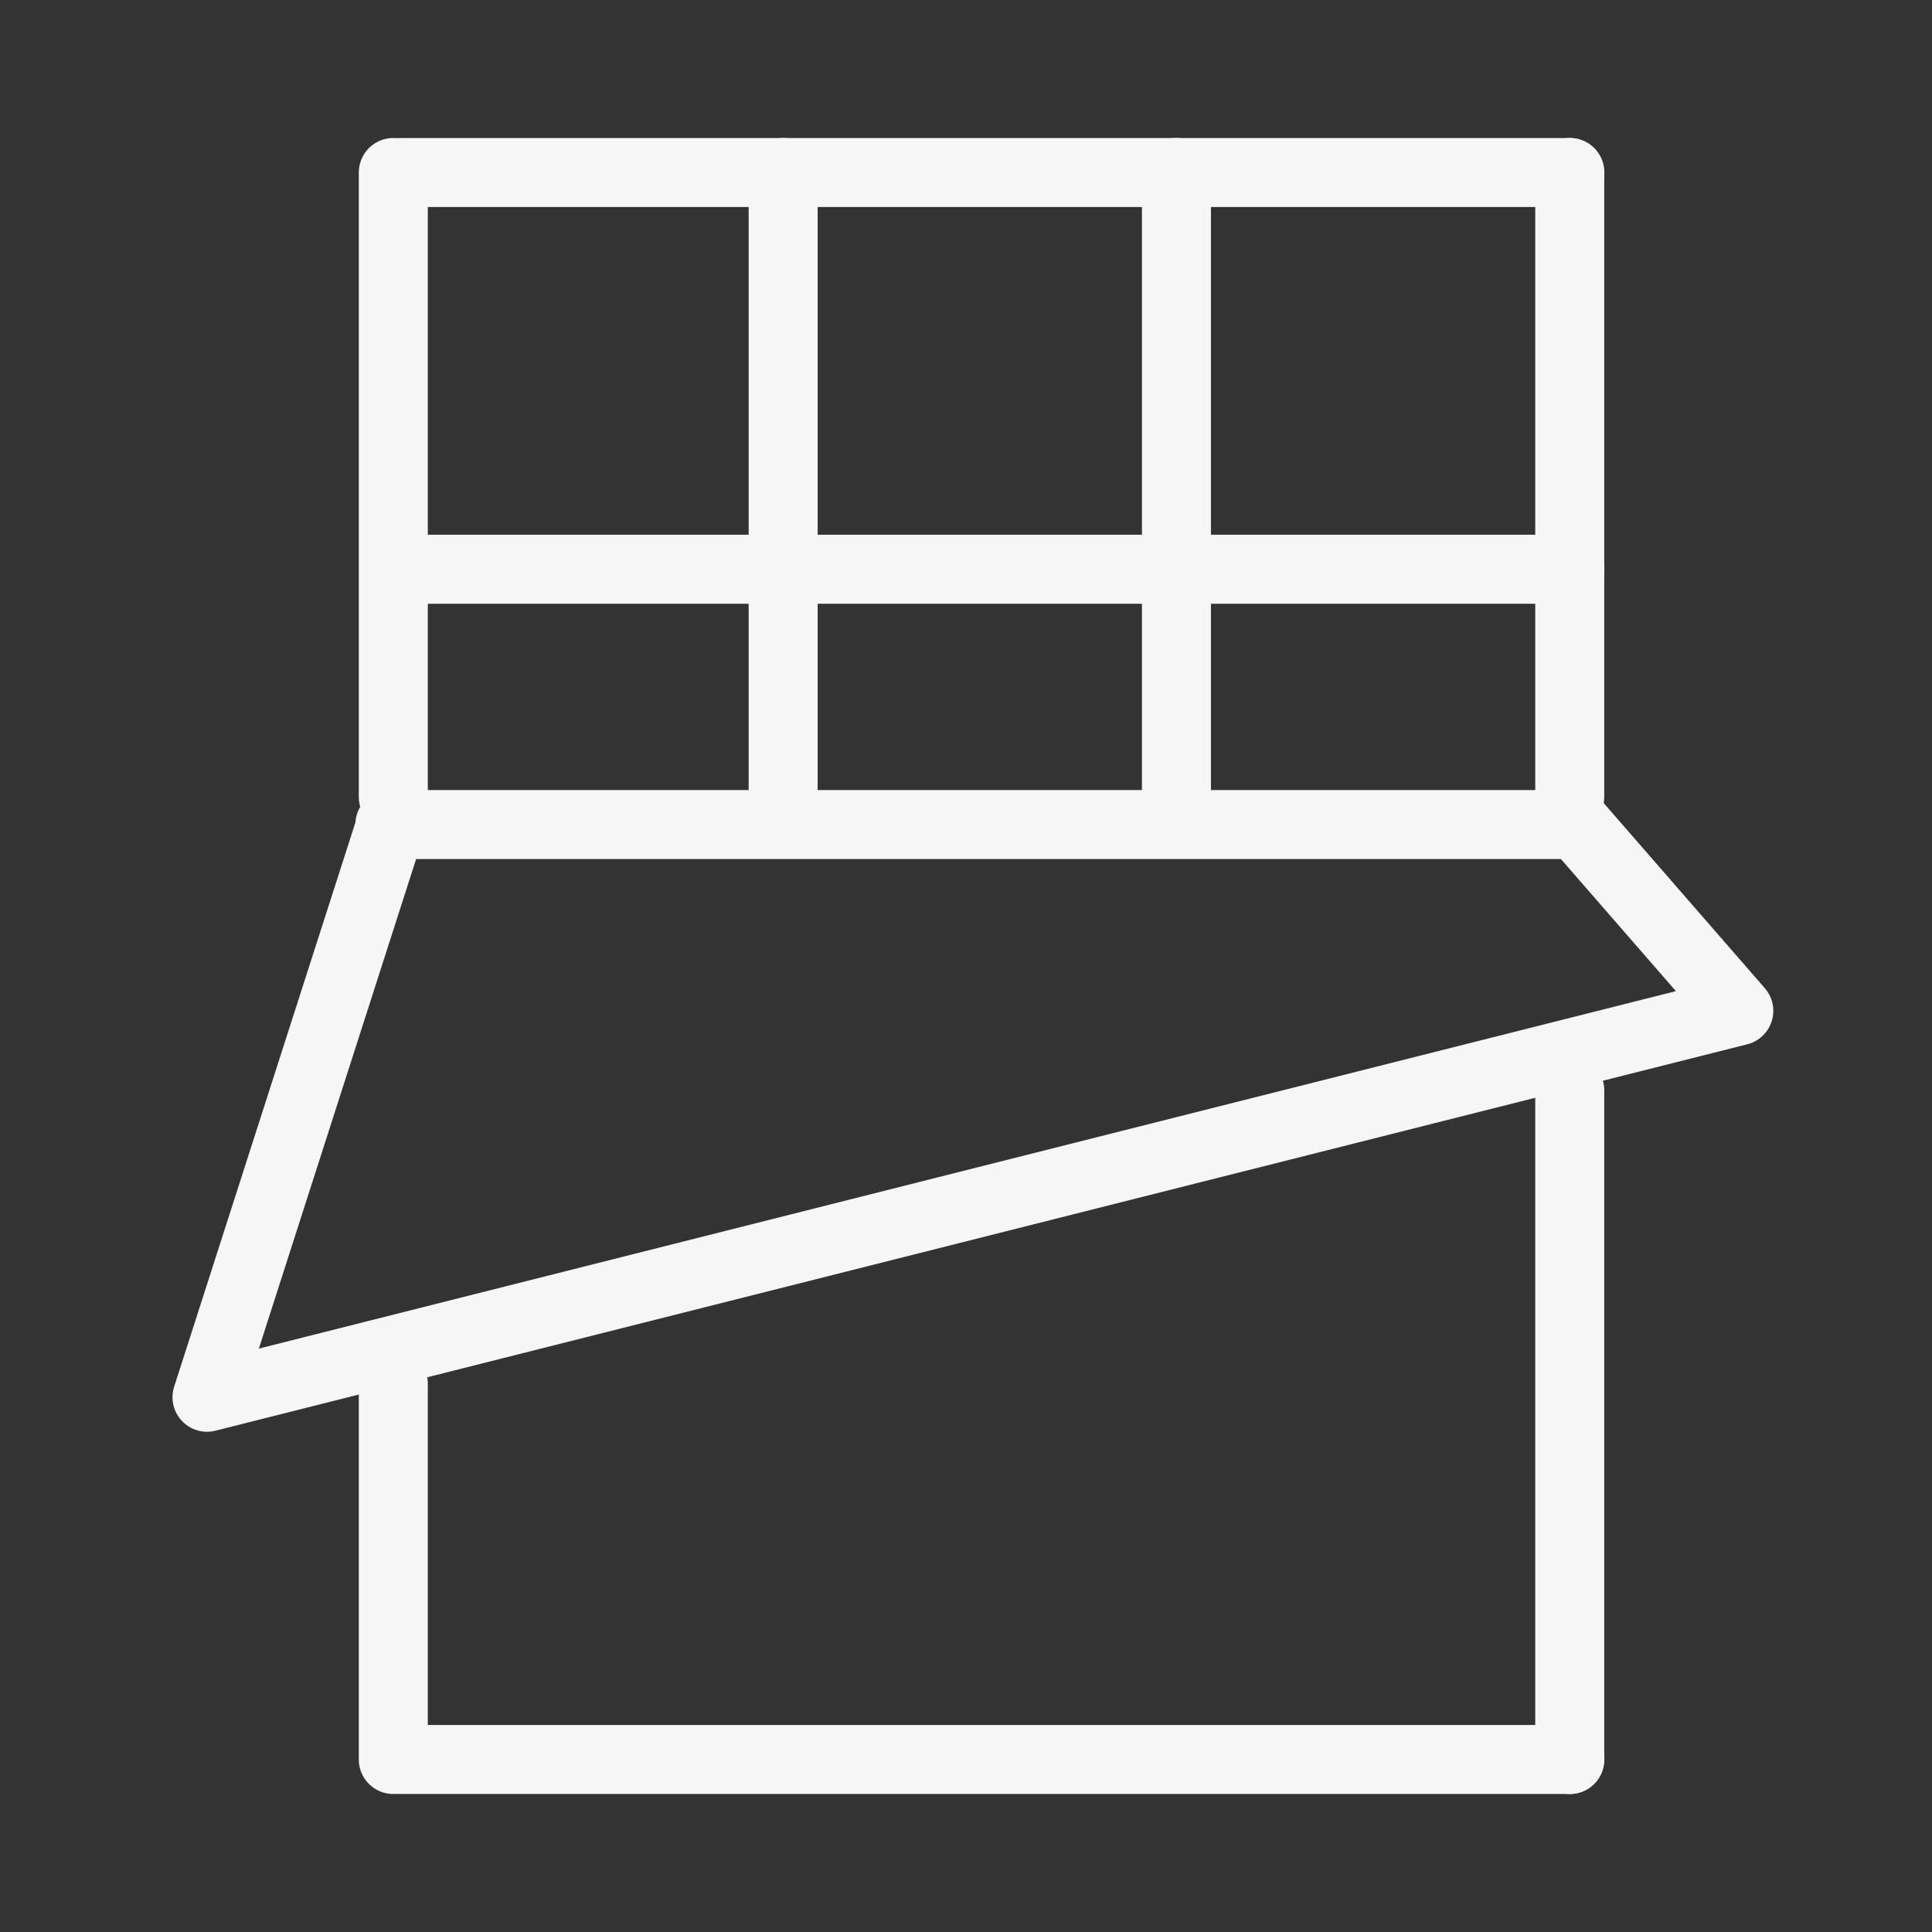 <svg viewBox="0 0 56 56" xmlns="http://www.w3.org/2000/svg"><rect x="0" y="0" width="56" height="56" fill="#333333" stroke="none"/><g fill="none" stroke="#f6f6f6" stroke-linecap="round" stroke-linejoin="round" stroke-width="2"><path d="m11.6 5h33.9"/><path d="m11.6 51h33.9"/><path d="m11.6 16.5h33.9"/><path d="m11.4 23.1v-18.1"/><path d="m45.5 23.1v-18.1"/><path d="m34.1 23v-18"/><path d="m22.7 23v-18"/><path d="m11.3 24-5.3 16.5 44.4-11.2-4.7-5.4h-34.4z"/><path d="m11.4 51v-10.9"/><path d="m45.5 51v-19.4"/></g></svg>